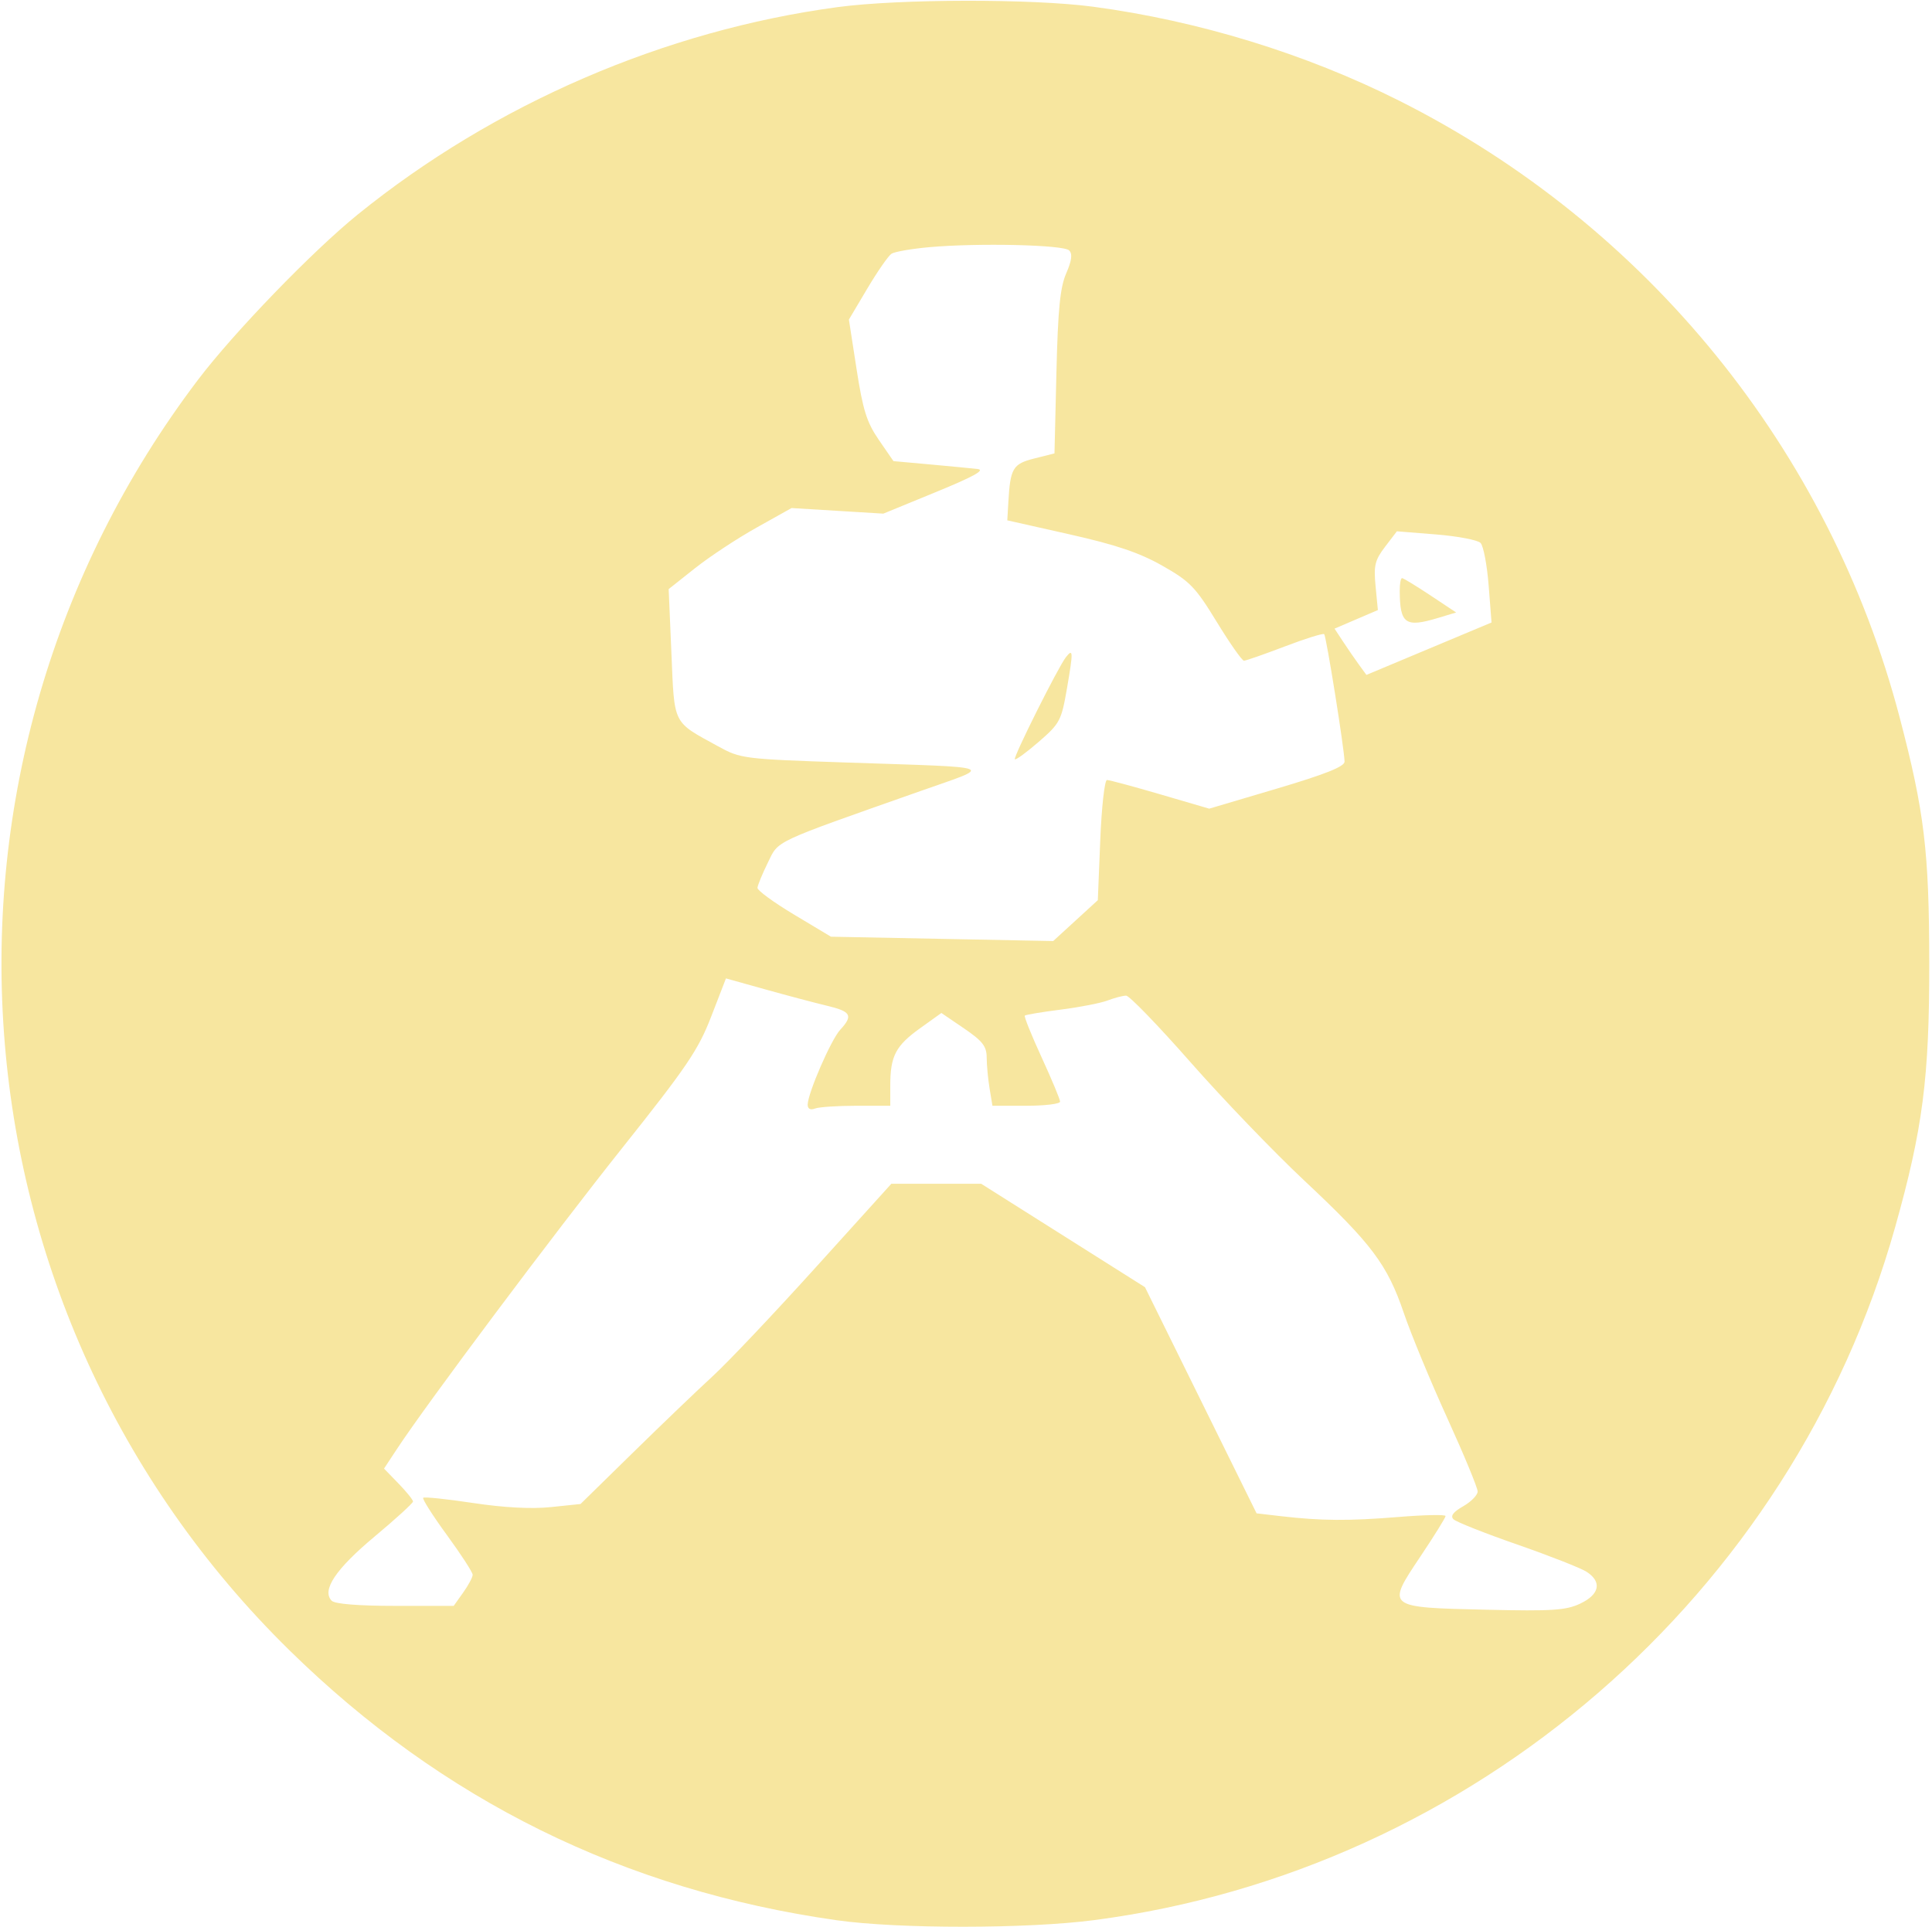 <?xml version="1.0" encoding="UTF-8"?> <svg xmlns="http://www.w3.org/2000/svg" width="421" height="420" viewBox="0 0 421 420" fill="none"><path fill-rule="evenodd" clip-rule="evenodd" d="M182.5 1.553C144.805 6.628 107.739 22.647 78 46.715C68.104 54.724 50.975 72.445 43.141 82.781C-20.827 167.172 -12.277 285.762 63.107 359.715C96.417 392.393 136.029 411.936 182.28 418.511C195.711 420.421 223.801 420.407 238.474 418.483C321.079 407.655 390.439 347.612 412.98 267.42C418.989 246.044 420.429 234.906 420.403 210.001C420.378 185.495 419.351 176.958 413.954 156.366C398.679 98.098 358.952 49.128 304.917 21.959C284.5 11.694 261.12 4.516 238.136 1.456C224.913 -0.304 195.922 -0.254 182.5 1.553ZM202.5 53.873C198.65 54.218 194.944 54.861 194.265 55.301C193.586 55.74 191.22 59.148 189.006 62.873L184.983 69.647L186.654 80.45C188.035 89.376 188.878 92.058 191.508 95.878L194.691 100.501L202.595 101.217C206.943 101.611 211.625 102.061 213 102.217C214.784 102.42 212.203 103.854 203.992 107.224L192.484 111.947L182.486 111.338L172.488 110.729L164.843 115.004C160.638 117.356 154.613 121.331 151.453 123.837L145.709 128.394L146.309 142.408C146.983 158.178 146.474 157.165 156.5 162.669C161.393 165.356 161.992 165.431 184.5 166.193C218.16 167.332 216.65 166.743 200.5 172.436C168.011 183.888 169.745 183.074 167.309 188.037C166.104 190.492 165.091 192.956 165.059 193.512C165.027 194.067 168.617 196.69 173.037 199.339L181.074 204.155L205.287 204.628L229.5 205.102L234.363 200.648L239.225 196.195L239.756 183.098C240.048 175.895 240.707 170.001 241.221 170.001C241.734 170.001 246.957 171.407 252.827 173.125L263.5 176.248L278.25 171.875C288.774 168.754 292.997 167.071 292.989 166.001C292.971 163.449 289.016 138.684 288.552 138.22C288.312 137.979 284.45 139.181 279.972 140.892C275.493 142.602 271.487 144.001 271.069 144.001C270.651 144.001 267.983 140.194 265.14 135.542C260.491 127.934 259.297 126.701 253.275 123.292C248.254 120.449 243.193 118.739 233.04 116.455L219.5 113.409L219.727 109.455C220.154 102.024 220.702 101.105 225.407 99.92L229.781 98.819L230.205 81.16C230.535 67.412 231.008 62.631 232.338 59.574C233.552 56.783 233.736 55.336 232.976 54.574C231.752 53.347 213.127 52.919 202.5 53.873ZM301.821 119.169C299.602 122.078 299.318 123.256 299.75 127.753L300.251 132.965L295.531 134.988L290.81 137.011L292.655 139.821C293.67 141.366 295.232 143.635 296.128 144.864L297.755 147.097L311.387 141.384L325.019 135.672L324.388 127.586C324.041 123.139 323.249 118.977 322.629 118.337C322.008 117.696 317.651 116.863 312.946 116.485L304.393 115.797L301.821 119.169ZM305.014 128.751C305.05 136.001 306.231 136.834 313.405 134.669L317.31 133.49L311.671 129.746C308.569 127.686 305.799 126.001 305.515 126.001C305.232 126.001 305.006 127.239 305.014 128.751ZM232.277 143.227C230.602 145.346 220.736 165.07 221.146 165.481C221.357 165.691 223.71 163.971 226.375 161.659C230.969 157.674 231.289 157.064 232.512 149.978C233.888 142.005 233.861 141.224 232.277 143.227ZM154.974 221.567C152.172 228.816 149.668 232.514 135.593 250.196C120.628 268.995 93.091 305.794 86.508 315.79L83.683 320.079L86.841 323.337C88.579 325.13 90 326.89 90 327.249C90 327.608 86.226 331.054 81.614 334.906C73.126 341.995 70.033 346.634 72.29 348.891C72.987 349.588 78.138 350.001 86.132 350.001H98.864L100.932 347.097C102.069 345.499 103 343.756 103 343.222C103 342.688 100.475 338.795 97.39 334.57C94.304 330.345 91.979 326.689 92.222 326.446C92.465 326.202 97.352 326.711 103.082 327.577C109.806 328.592 115.805 328.91 120 328.474L126.5 327.798L138 316.529C144.325 310.331 152.14 302.839 155.368 299.88C158.595 296.922 168.659 286.289 177.733 276.251L194.231 258.001H204.019H213.807L231.653 269.272L249.5 280.542L261.66 305.188L273.819 329.834L279.16 330.455C287.901 331.471 293.927 331.511 304.75 330.625C310.388 330.163 315 330.071 315 330.419C315 330.768 312.53 334.743 309.511 339.252C302.058 350.384 301.999 350.338 323.874 350.839C338.3 351.17 341.248 350.977 344.362 349.499C348.575 347.5 349.121 344.777 345.75 342.581C344.513 341.775 337.707 339.099 330.627 336.635C323.546 334.171 317.288 331.689 316.72 331.121C316.009 330.41 316.669 329.529 318.837 328.294C320.57 327.308 321.99 325.855 321.994 325.066C321.997 324.277 319.016 317.077 315.369 309.066C311.722 301.055 307.467 290.764 305.914 286.196C302.312 275.603 298.917 271.084 284.183 257.274C277.596 251.099 266.459 239.511 259.434 231.524C252.41 223.536 246.093 217.001 245.396 217.001C244.7 217.001 242.888 217.473 241.371 218.05C239.853 218.627 235.25 219.526 231.143 220.046C227.035 220.567 223.513 221.154 223.316 221.352C223.119 221.549 224.767 225.645 226.979 230.455C229.19 235.265 231 239.605 231 240.101C231 240.596 227.684 241.001 223.631 241.001H216.262L215.642 237.251C215.301 235.189 215.016 232.151 215.009 230.501C214.998 228.034 214.12 226.904 210.065 224.14L205.135 220.78L200.45 224.14C195.173 227.926 194 230.185 194 236.566V241.001H186.582C182.502 241.001 178.452 241.274 177.582 241.608C176.592 241.988 176 241.678 176 240.78C176 238.324 181.084 226.607 183.091 224.437C185.95 221.344 185.467 220.456 180.25 219.212C177.637 218.589 171.606 216.991 166.846 215.661L158.193 213.243L154.974 221.567Z" fill="#F7E69F"></path></svg> 